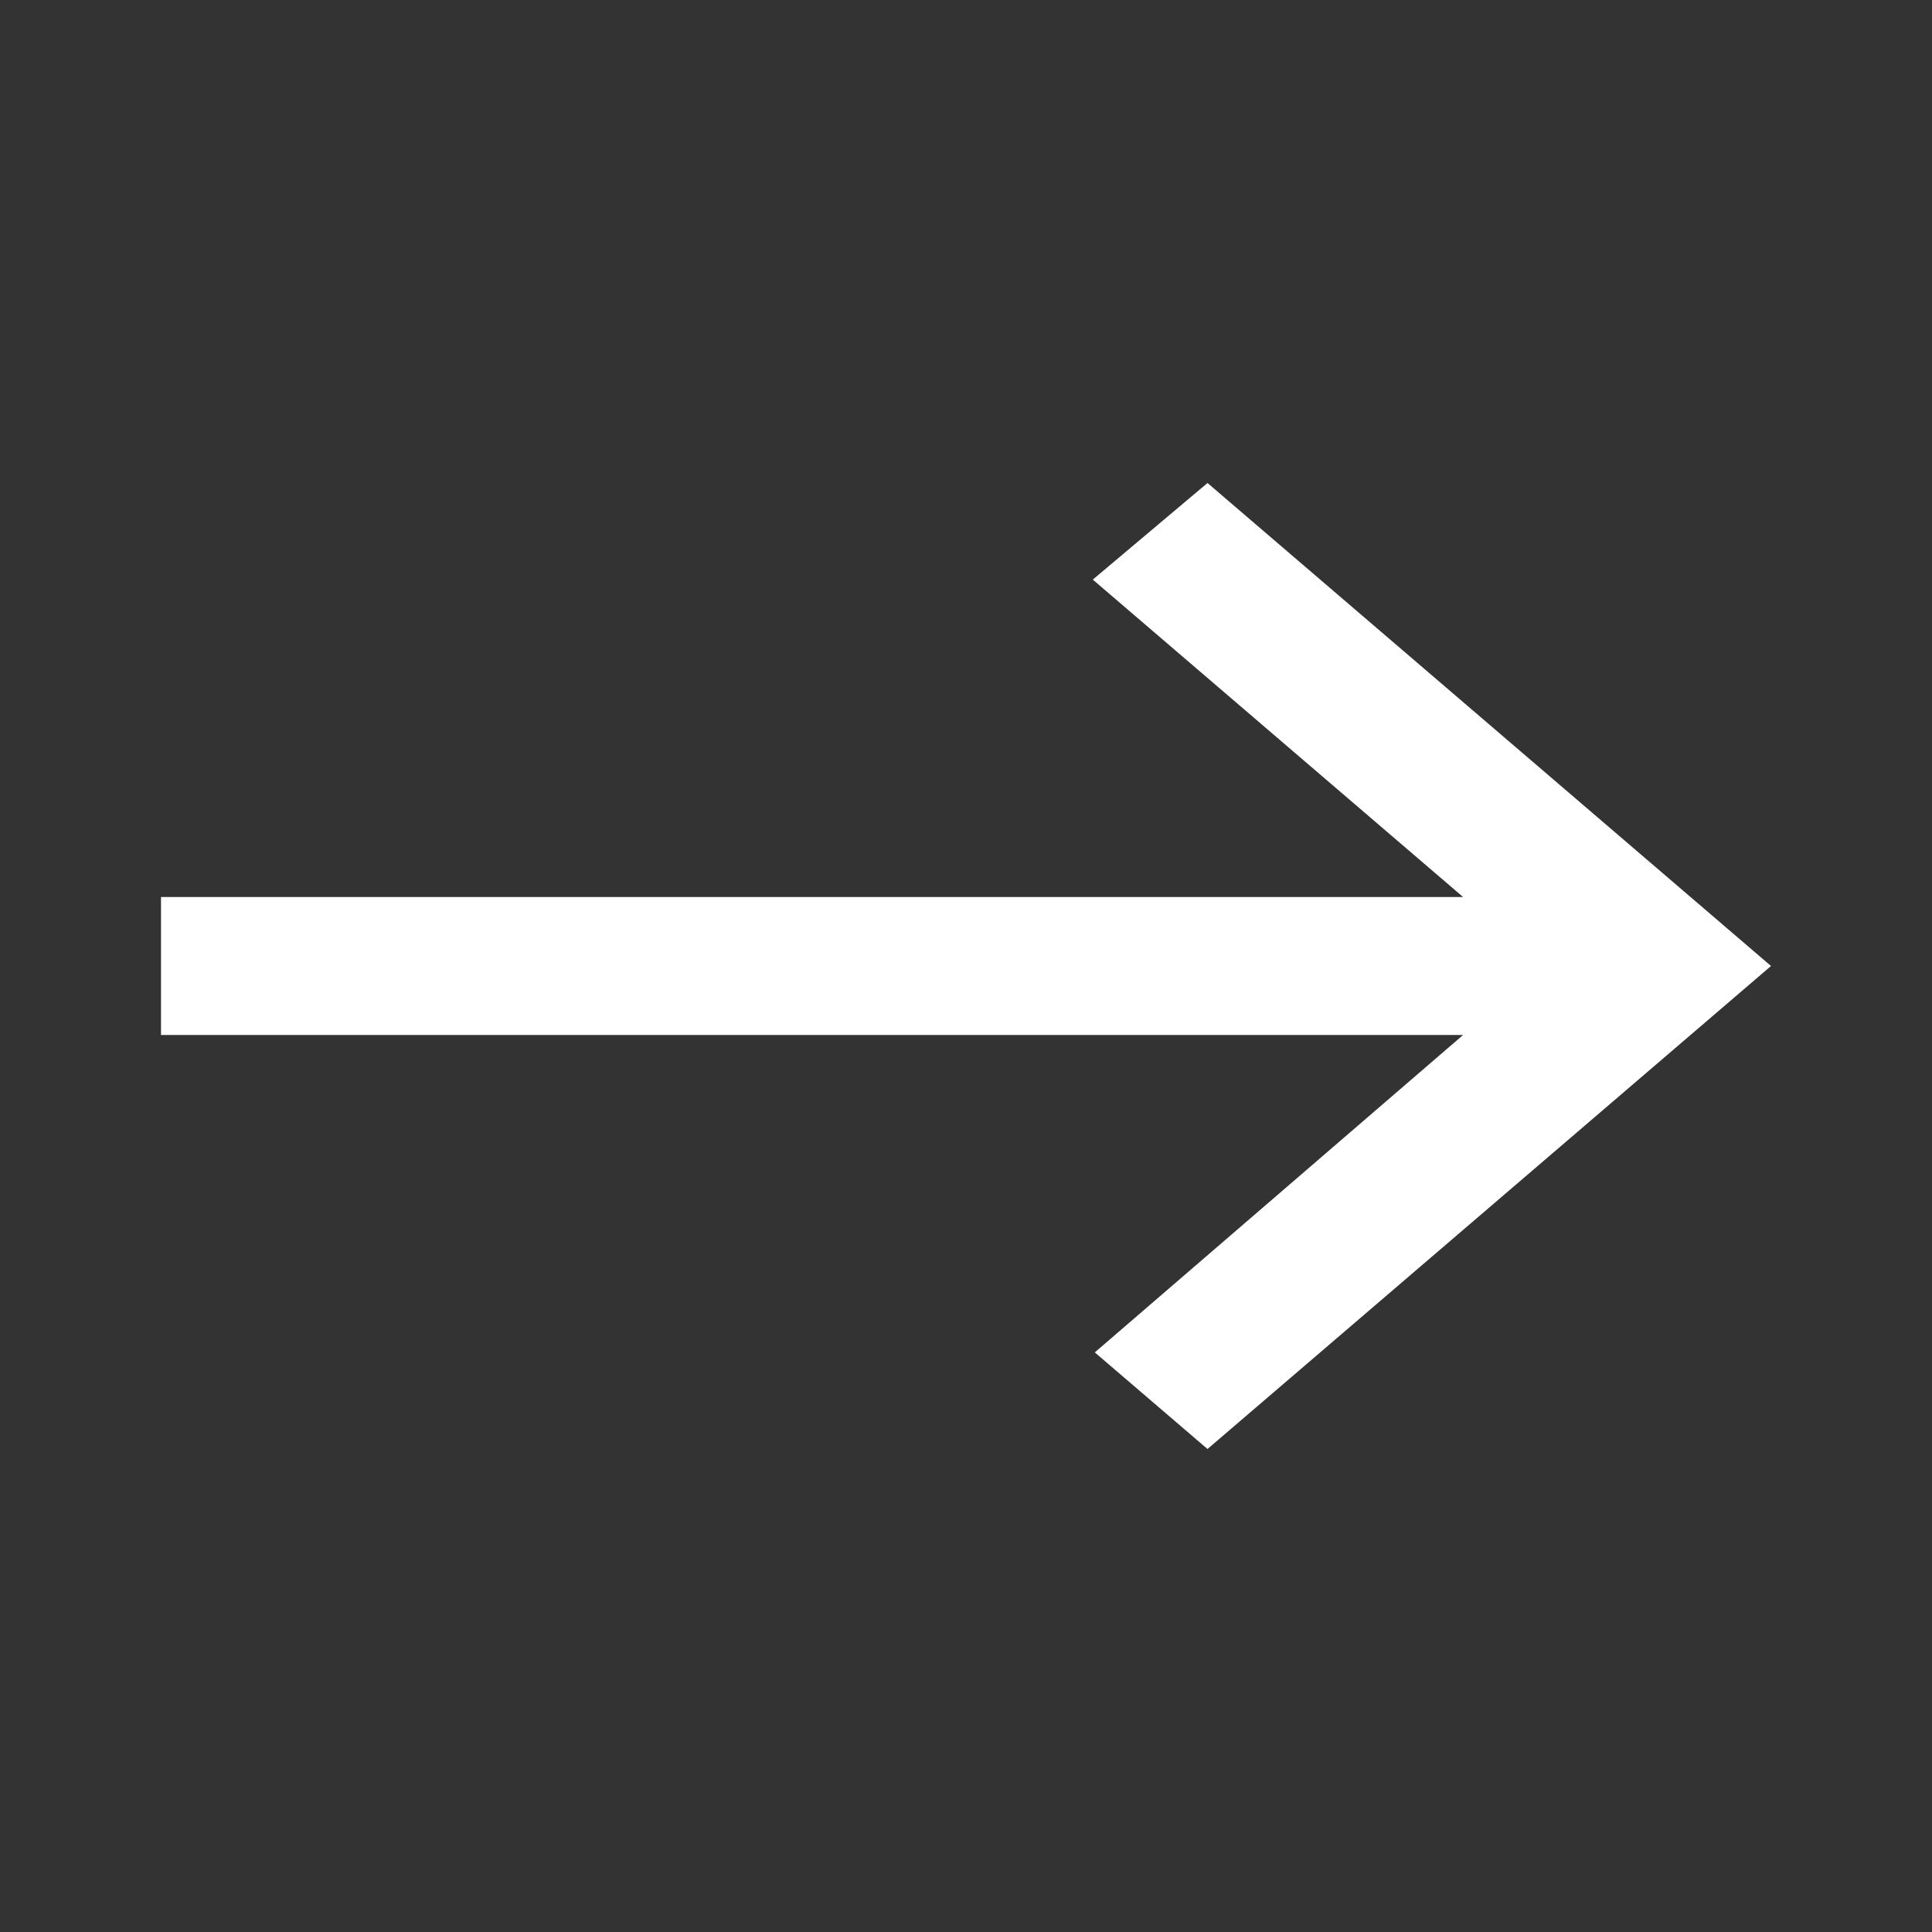 <svg width="24" height="24" viewBox="0 0 24 24" fill="none" xmlns="http://www.w3.org/2000/svg">
<rect x="0" y="0" width="24" height="24" fill="#333333" stroke="none"/>
<g id="west">
<mask id="mask0_282_4337" style="mask-type:alpha" maskUnits="userSpaceOnUse" x="0" y="0" width="24" height="24">
<rect id="Bounding box" x="24" y="24" width="24" height="24" transform="rotate(-180 24 24)" fill="#D9D9D9"/>
</mask>
<g mask="url(#mask0_282_4337)">
<path id="west_2" d="M15 6L22 12L15 18L13.6 16.8L18.175 12.857L2 12.857L2 11.143L18.175 11.143L13.575 7.2L15 6Z" fill="white"/>
</g>
</g>
</svg>
